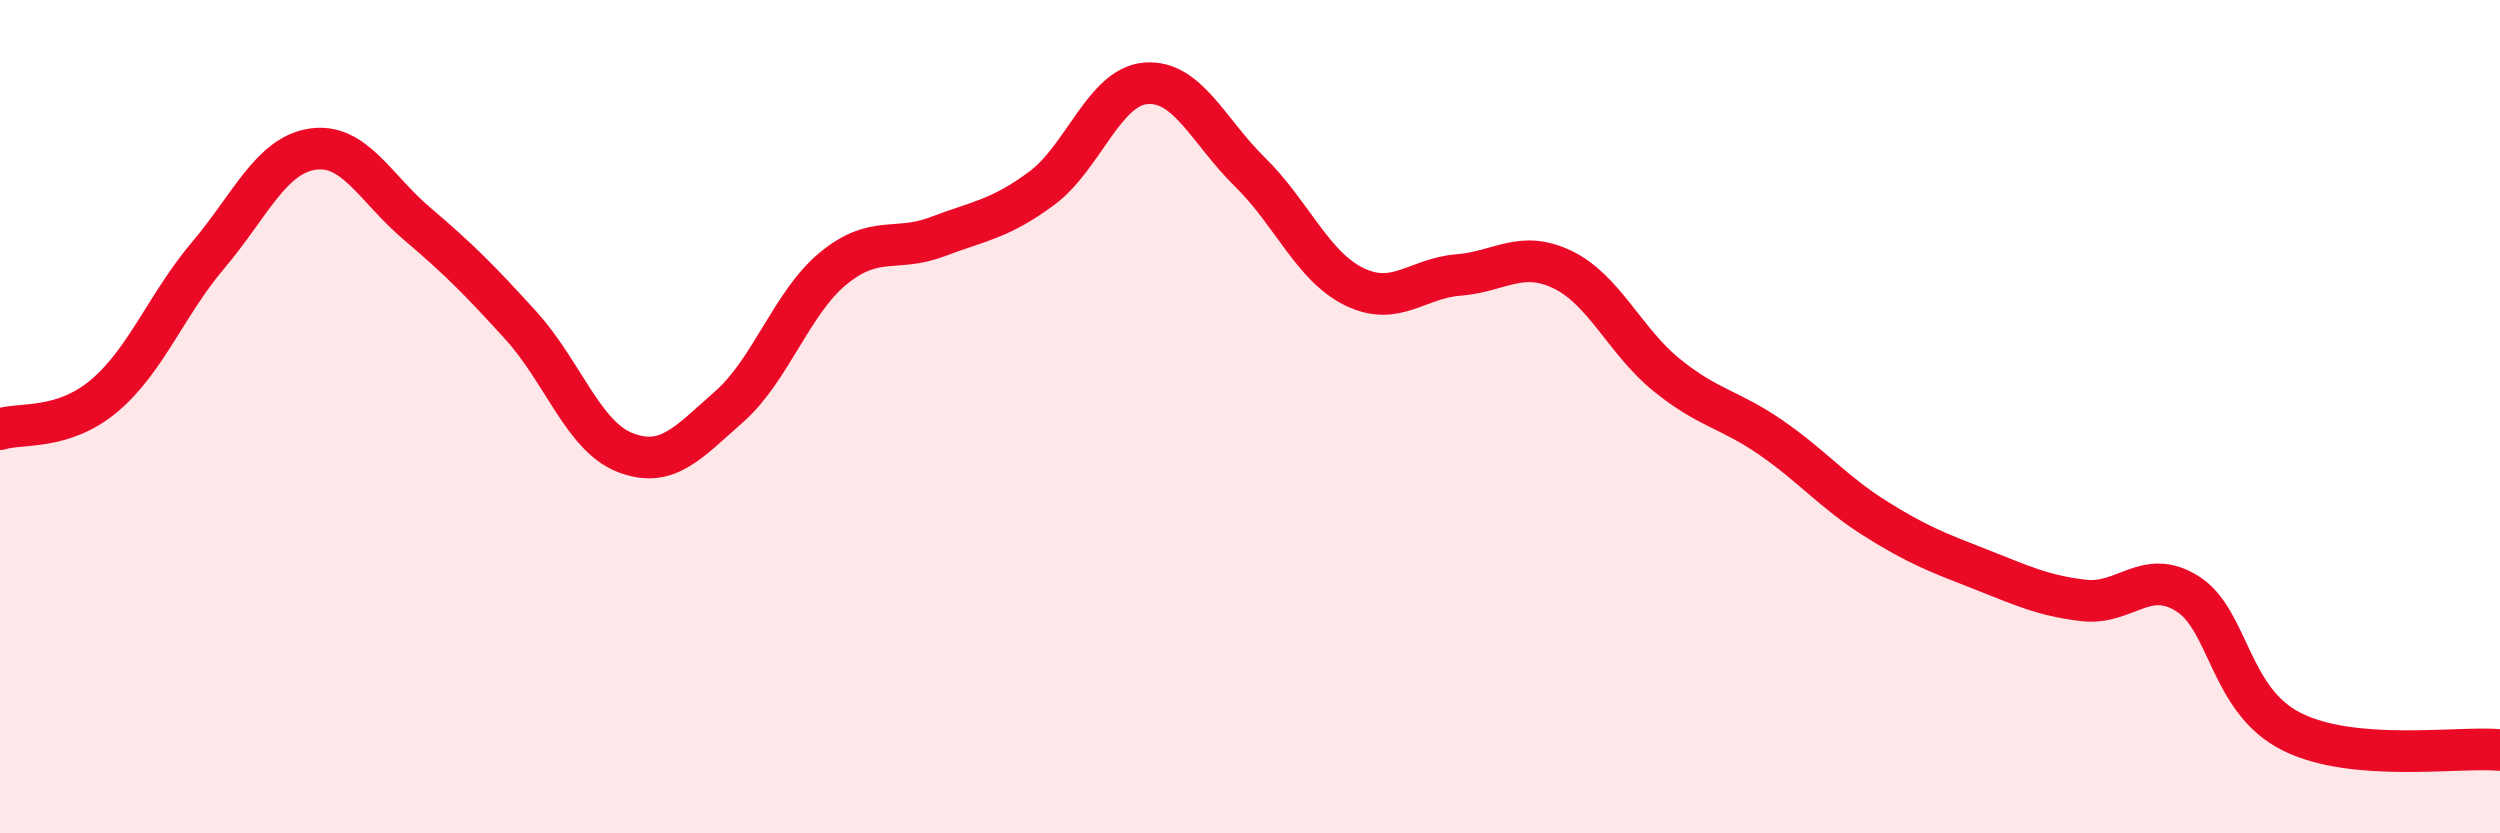 
    <svg width="60" height="20" viewBox="0 0 60 20" xmlns="http://www.w3.org/2000/svg">
      <path
        d="M 0,10.3 C 0.5,10.14 1.5,10.34 2.5,9.5 C 3.5,8.66 4,7.3 5,6.12 C 6,4.94 6.5,3.73 7.5,3.58 C 8.5,3.43 9,4.51 10,5.36 C 11,6.21 11.5,6.71 12.5,7.81 C 13.5,8.91 14,10.47 15,10.86 C 16,11.25 16.5,10.64 17.5,9.76 C 18.5,8.88 19,7.26 20,6.44 C 21,5.62 21.5,6.06 22.5,5.68 C 23.5,5.3 24,5.26 25,4.52 C 26,3.78 26.5,2.08 27.5,2 C 28.5,1.92 29,3.15 30,4.13 C 31,5.11 31.5,6.39 32.5,6.88 C 33.5,7.37 34,6.68 35,6.6 C 36,6.52 36.5,5.99 37.5,6.47 C 38.5,6.95 39,8.19 40,9 C 41,9.81 41.5,9.81 42.5,10.5 C 43.5,11.19 44,11.81 45,12.44 C 46,13.07 46.5,13.26 47.5,13.65 C 48.5,14.04 49,14.29 50,14.41 C 51,14.53 51.5,13.62 52.5,14.25 C 53.5,14.88 53.5,16.81 55,17.56 C 56.5,18.31 59,17.91 60,18L60 20L0 20Z"
        fill="#EB0A25"
        opacity="0.1"
        stroke-linecap="round"
        stroke-linejoin="round"
      />
      <path
        d="M 0,10.3 C 0.5,10.14 1.5,10.34 2.5,9.5 C 3.5,8.66 4,7.3 5,6.12 C 6,4.94 6.5,3.73 7.5,3.58 C 8.5,3.43 9,4.51 10,5.36 C 11,6.21 11.5,6.71 12.5,7.81 C 13.5,8.91 14,10.47 15,10.86 C 16,11.25 16.5,10.64 17.5,9.76 C 18.5,8.88 19,7.26 20,6.44 C 21,5.62 21.5,6.06 22.5,5.68 C 23.5,5.3 24,5.26 25,4.52 C 26,3.78 26.5,2.08 27.5,2 C 28.5,1.92 29,3.15 30,4.13 C 31,5.11 31.5,6.39 32.5,6.88 C 33.5,7.37 34,6.68 35,6.6 C 36,6.52 36.5,5.99 37.5,6.47 C 38.5,6.95 39,8.19 40,9 C 41,9.81 41.5,9.81 42.5,10.5 C 43.5,11.19 44,11.81 45,12.44 C 46,13.07 46.5,13.26 47.5,13.65 C 48.5,14.04 49,14.29 50,14.41 C 51,14.53 51.5,13.62 52.5,14.25 C 53.5,14.88 53.5,16.81 55,17.56 C 56.5,18.31 59,17.91 60,18"
        stroke="#EB0A25"
        stroke-width="1"
        fill="none"
        stroke-linecap="round"
        stroke-linejoin="round"
      />
    </svg>
  